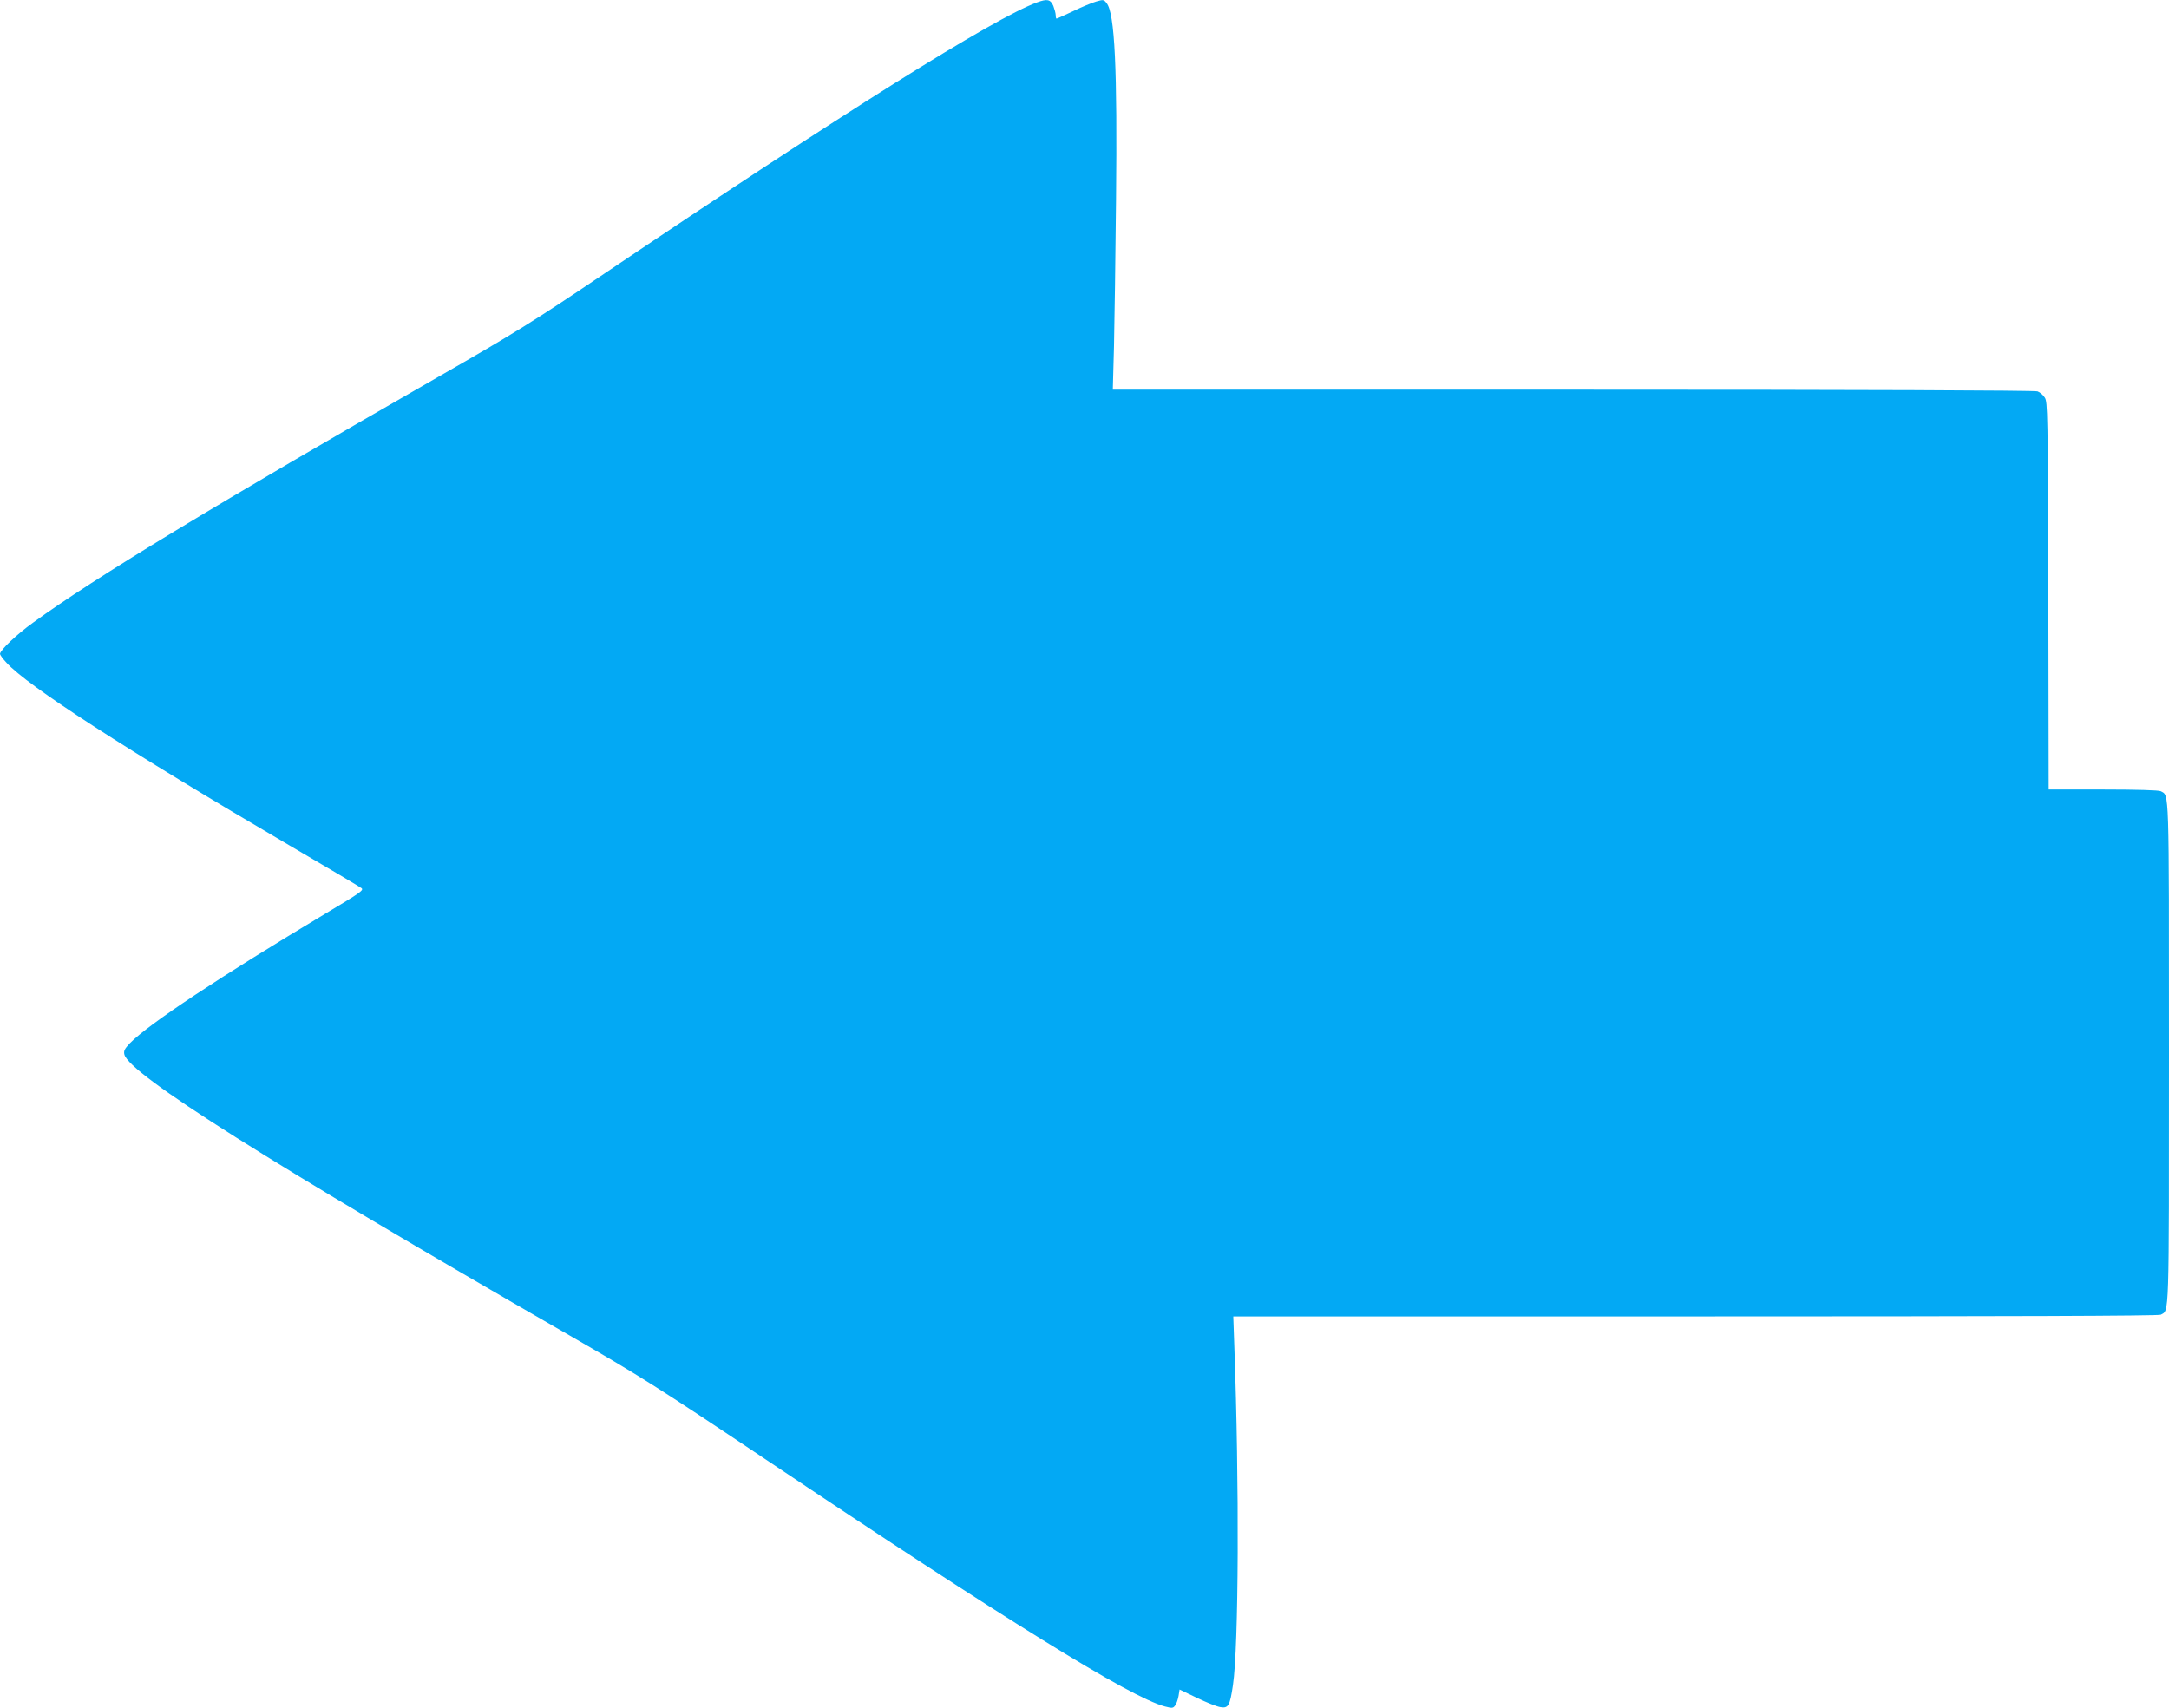 <?xml version="1.0" standalone="no"?>
<!DOCTYPE svg PUBLIC "-//W3C//DTD SVG 20010904//EN"
 "http://www.w3.org/TR/2001/REC-SVG-20010904/DTD/svg10.dtd">
<svg version="1.0" xmlns="http://www.w3.org/2000/svg"
 width="1280pt" height="1008pt" viewBox="0 0 1280 1008"
 preserveAspectRatio="xMidYMid meet">
<g transform="translate(0,1008) scale(0.1,-0.1)"
fill="#03a9f4" stroke="none">
<path d="M6120 10066 c-259 -96 -1136 -646 -2573 -1614 -396 -267 -508 -337
-965 -599 -1306 -749 -2027 -1186 -2387 -1448 -97 -70 -195 -163 -195 -185 0
-5 17 -29 38 -51 122 -136 707 -514 1672 -1080 223 -130 413 -243 423 -251 16
-12 -6 -27 -215 -152 -618 -370 -1041 -650 -1152 -764 -31 -33 -37 -45 -32
-66 29 -116 862 -642 2606 -1646 439 -253 528 -309 1180 -745 1417 -949 2149
-1402 2354 -1457 43 -11 49 -11 61 6 8 10 16 35 20 56 l6 38 102 -49 c56 -27
118 -52 139 -55 47 -8 56 8 74 130 34 228 38 1190 8 2004 l-6 172 2726 0
c1852 0 2733 3 2747 10 51 28 49 -46 49 1545 0 1591 2 1517 -49 1545 -12 6
-139 10 -340 10 l-321 0 -2 1143 c-3 1082 -4 1144 -21 1170 -10 16 -29 32 -43
37 -16 6 -1039 10 -2741 10 l-2716 0 7 258 c3 141 9 529 12 862 8 773 -7 1103
-56 1162 -16 21 -20 21 -61 9 -24 -7 -85 -32 -136 -57 -51 -24 -95 -44 -98
-44 -3 0 -5 9 -5 20 0 11 -7 36 -14 55 -17 39 -36 43 -96 21z"/>
</g>
</svg>
